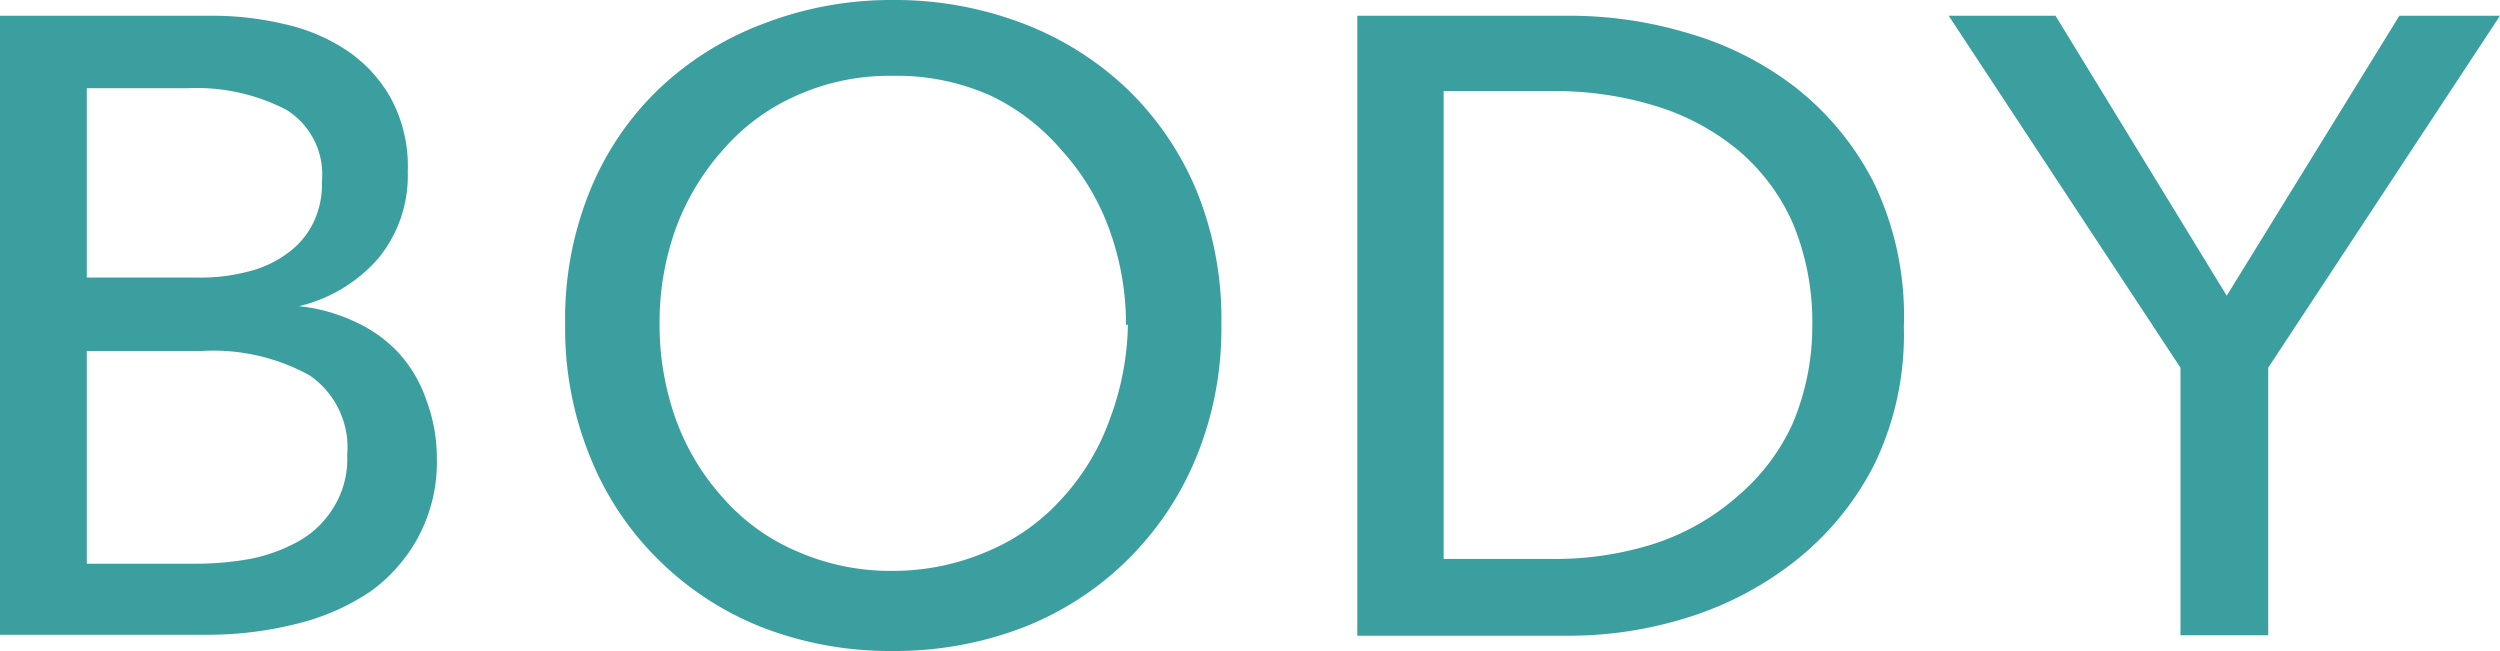 <svg xmlns="http://www.w3.org/2000/svg" viewBox="0 0 52.42 13.65"><defs><style>.cls-1{fill:#3c9f9f;}</style></defs><title>nav-body</title><g id="レイヤー_2" data-name="レイヤー 2"><g id="レイヤー_2-2" data-name="レイヤー 2"><path class="cls-1" d="M0,.33H4.48A6.54,6.54,0,0,1,5.94.5a3.88,3.88,0,0,1,1.32.55,2.92,2.92,0,0,1,.93,1,3,3,0,0,1,.36,1.55,2.73,2.73,0,0,1-.62,1.82,3.18,3.18,0,0,1-1.66,1v0a3.62,3.62,0,0,1,1.16.32,2.89,2.89,0,0,1,.92.65,2.82,2.82,0,0,1,.59,1,3.45,3.45,0,0,1,.22,1.23,3.32,3.32,0,0,1-.39,1.64,3.37,3.37,0,0,1-1,1.14,4.77,4.77,0,0,1-1.55.68,7.67,7.67,0,0,1-1.9.23H0ZM1.82,5.82H4.18a3.87,3.87,0,0,0,1-.12A2.29,2.29,0,0,0,6,5.33a1.73,1.73,0,0,0,.55-.62,1.85,1.85,0,0,0,.2-.91A1.59,1.59,0,0,0,6,2.3a4.08,4.08,0,0,0-2.07-.45H1.82Zm0,6H4.09a6.46,6.46,0,0,0,1.15-.1,3.46,3.46,0,0,0,1-.36A2,2,0,0,0,7,10.63a1.92,1.92,0,0,0,.28-1.09,1.83,1.83,0,0,0-.79-1.67,4.17,4.17,0,0,0-2.27-.51H1.82Z"/><path class="cls-1" d="M25.61,6.81a7.1,7.1,0,0,1-.52,2.76,6.45,6.45,0,0,1-3.62,3.58,7.52,7.52,0,0,1-2.76.5,7.42,7.42,0,0,1-2.74-.5,6.44,6.44,0,0,1-2.17-1.42,6.32,6.32,0,0,1-1.43-2.16,7.1,7.1,0,0,1-.52-2.76A7.13,7.13,0,0,1,12.37,4,6.18,6.18,0,0,1,13.8,1.88,6.49,6.49,0,0,1,16,.5,7.42,7.42,0,0,1,18.71,0a7.52,7.52,0,0,1,2.76.5,6.54,6.54,0,0,1,2.18,1.38A6.35,6.35,0,0,1,25.09,4,7.13,7.13,0,0,1,25.61,6.81Zm-2,0a5.82,5.82,0,0,0-.35-2,5,5,0,0,0-1-1.66A4.5,4.5,0,0,0,20.76,2a4.81,4.81,0,0,0-2.05-.41,4.74,4.74,0,0,0-2,.41,4.37,4.37,0,0,0-1.54,1.13,5.12,5.12,0,0,0-1,1.66,5.81,5.81,0,0,0-.34,2,5.89,5.89,0,0,0,.34,2,5,5,0,0,0,1,1.66,4.29,4.29,0,0,0,1.54,1.11,4.85,4.85,0,0,0,2,.41,5,5,0,0,0,2-.41,4.36,4.36,0,0,0,1.56-1.11,4.86,4.86,0,0,0,1-1.66A5.89,5.89,0,0,0,23.65,6.81Z"/><path class="cls-1" d="M28.46.33h4.45a8.6,8.6,0,0,1,2.5.37,6.71,6.71,0,0,1,2.26,1.15,6,6,0,0,1,1.63,2,6.44,6.44,0,0,1,.62,3,6.25,6.25,0,0,1-.62,2.89,6.09,6.09,0,0,1-1.63,2,7,7,0,0,1-2.26,1.2,8.31,8.31,0,0,1-2.5.39H28.46Zm1.81,11.39h2.28a6.86,6.86,0,0,0,2.17-.33,5,5,0,0,0,1.73-1A4.37,4.37,0,0,0,37.58,8.9,5.23,5.23,0,0,0,38,6.83a5.39,5.39,0,0,0-.4-2.13,4.24,4.24,0,0,0-1.13-1.53,5,5,0,0,0-1.73-.94,7.16,7.16,0,0,0-2.17-.32H30.27Z"/><path class="cls-1" d="M47.56,13.32H45.72V7.71L40.86.33H43.1L46.69,6.2,50.31.33h2.11L47.56,7.71Z"/></g></g></svg>